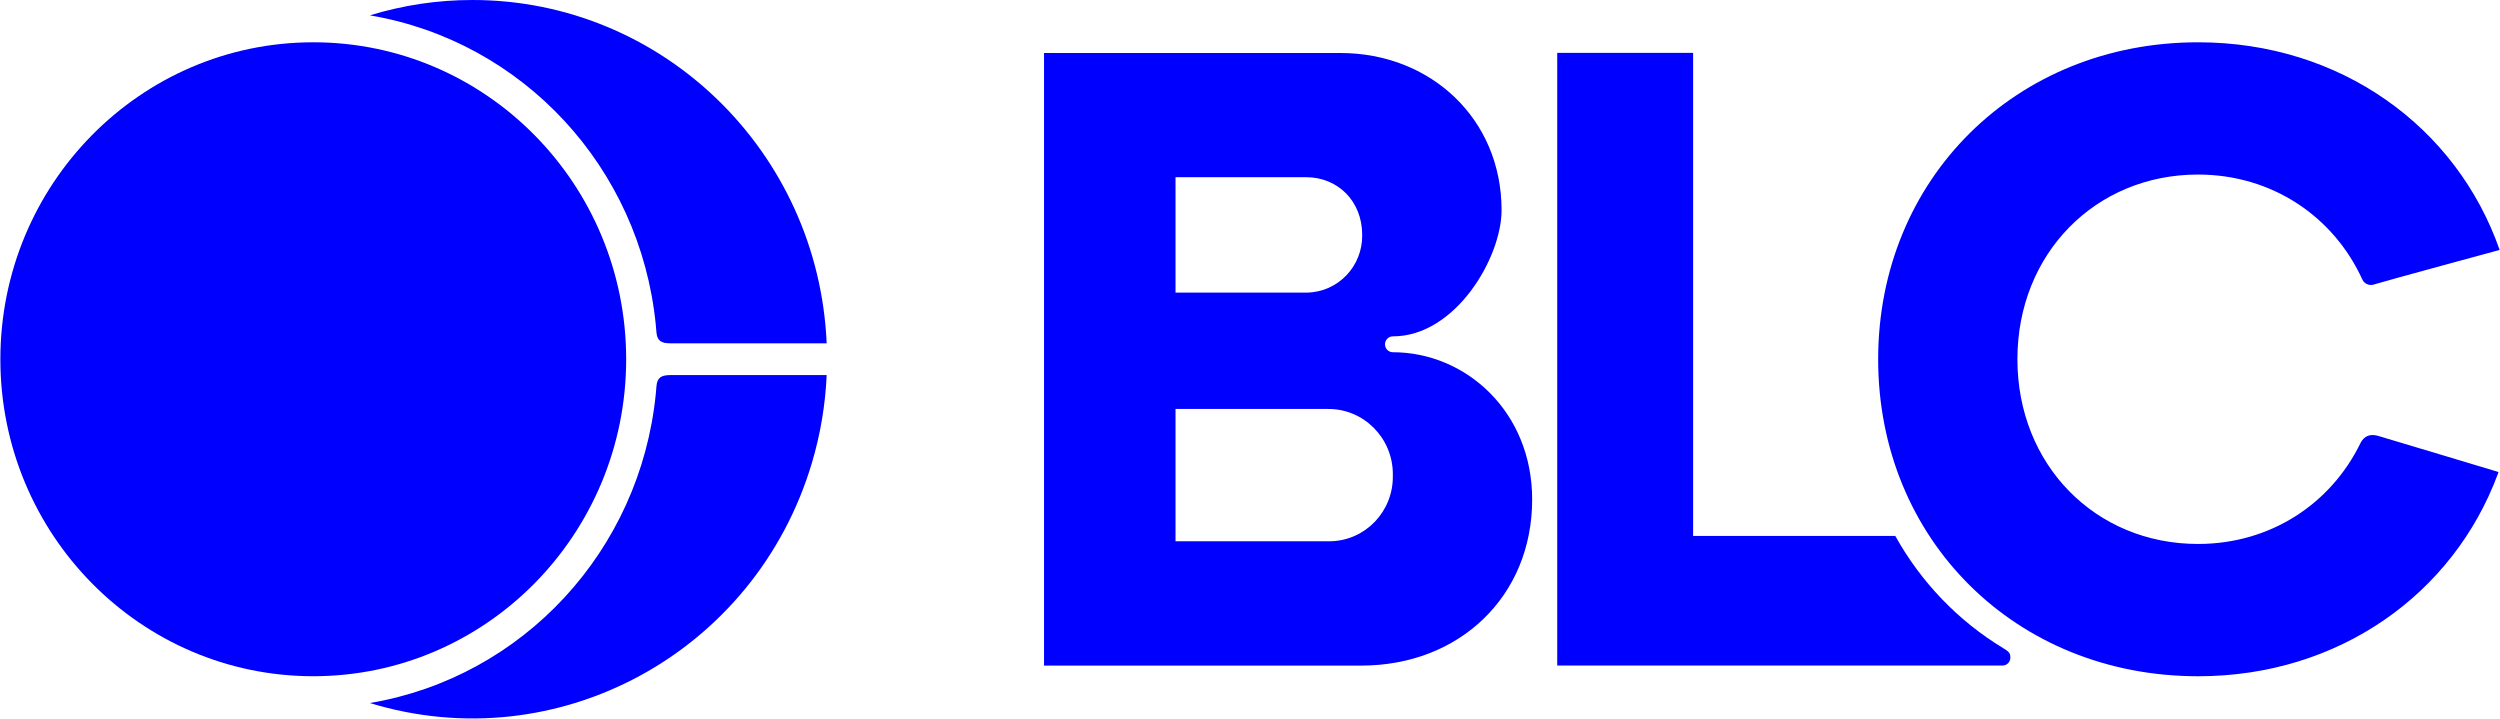 <svg width="167" height="48" xmlns="http://www.w3.org/2000/svg" xmlns:xlink="http://www.w3.org/1999/xlink" xml:space="preserve" overflow="hidden"><defs><clipPath id="clip0"><rect x="321" y="269" width="167" height="48"/></clipPath></defs><g clip-path="url(#clip0)" transform="translate(-321 -269)"><path d="M93.016 23.227C92.727 23.227 92.493 22.993 92.493 22.704 92.493 22.415 92.727 22.181 93.016 22.181 97.201 22.181 100.28 16.996 100.28 13.859 100.28 7.83 95.538 3.495 89.508 3.495L69.716 3.495 69.716 43.891 90.905 43.891C97.463 43.891 102.323 39.323 102.323 32.943 102.331 27.151 97.892 23.227 93.016 23.227ZM78.5 11.685 87.224 11.685C89.333 11.685 90.97 13.255 90.97 15.489 91.002 17.559 89.35 19.263 87.279 19.295 87.261 19.295 87.243 19.295 87.224 19.295L78.5 19.295ZM88.681 35.692 78.5 35.692 78.5 26.968 88.681 26.968C91.056 26.949 92.997 28.858 93.017 31.233 93.017 31.276 93.017 31.318 93.016 31.36 93.061 33.708 91.195 35.647 88.848 35.692 88.792 35.693 88.737 35.693 88.681 35.692Z" fill="#0000FF" transform="matrix(1 0 0 1.013 321.025 269)"/><path d="M133.807 42.753C130.792 40.953 128.301 38.398 126.579 35.339L113.075 35.339 113.075 3.487 103.998 3.487 103.998 43.888 133.744 43.888C134.033 43.888 134.267 43.654 134.267 43.365 134.277 43.014 134.089 42.936 133.807 42.753Z" fill="#0000FF" transform="matrix(1 0 0 1.013 321.025 269)"/><path d="M157.643 29.241C155.673 33.218 151.653 35.87 146.8 35.87 139.949 35.87 134.738 30.657 134.738 23.69 134.738 16.724 139.954 11.51 146.8 11.51 151.77 11.51 155.88 14.302 157.787 18.448 157.926 18.718 158.236 18.852 158.527 18.767 159.273 18.537 166.951 16.481 166.951 16.481 164.073 8.348 156.309 2.789 146.808 2.789 134.628 2.789 125.436 11.803 125.436 23.693 125.436 35.582 134.628 44.594 146.808 44.594 156.186 44.594 163.859 39.187 166.838 31.237 166.838 31.198 166.878 31.127 166.878 31.127 166.878 31.127 159.618 28.969 158.844 28.747 158.07 28.524 157.764 28.995 157.643 29.241Z" fill="#0000FF" transform="matrix(1 0 0 1.013 321.025 269)"/><path d="M41.803 23.688C41.802 12.144 32.443 2.787 20.899 2.789 9.355 2.79-0.001 12.149 1.99986e-06 23.693 0.001 35.235 9.359 44.592 20.902 44.592 32.445 44.592 41.803 35.234 41.803 23.69 41.803 23.689 41.803 23.688 41.803 23.688Z" fill="#0000FF" transform="matrix(1 0 0 1.013 321.025 269)"/><path d="M43.828 25.461C43.812 25.634 43.799 25.814 43.781 25.984 42.739 36.306 34.916 44.652 24.684 46.36 37.21 50.141 50.429 43.052 54.21 30.526 54.778 28.644 55.109 26.698 55.197 24.734L44.757 24.734C44.15 24.734 43.875 24.899 43.828 25.461Z" fill="#0000FF" transform="matrix(1 0 0 1.013 321.025 269)"/><path d="M31.535 0C29.213-0.001 26.904 0.34 24.682 1.012 34.914 2.72 42.736 11.067 43.778 21.388 43.797 21.563 43.81 21.744 43.825 21.911 43.872 22.474 44.147 22.639 44.754 22.639L55.197 22.639C54.637 9.977 44.209 0 31.535 2.39499e-07Z" fill="#0000FF" transform="matrix(1 0 0 1.013 321.025 269)"/></g></svg>
